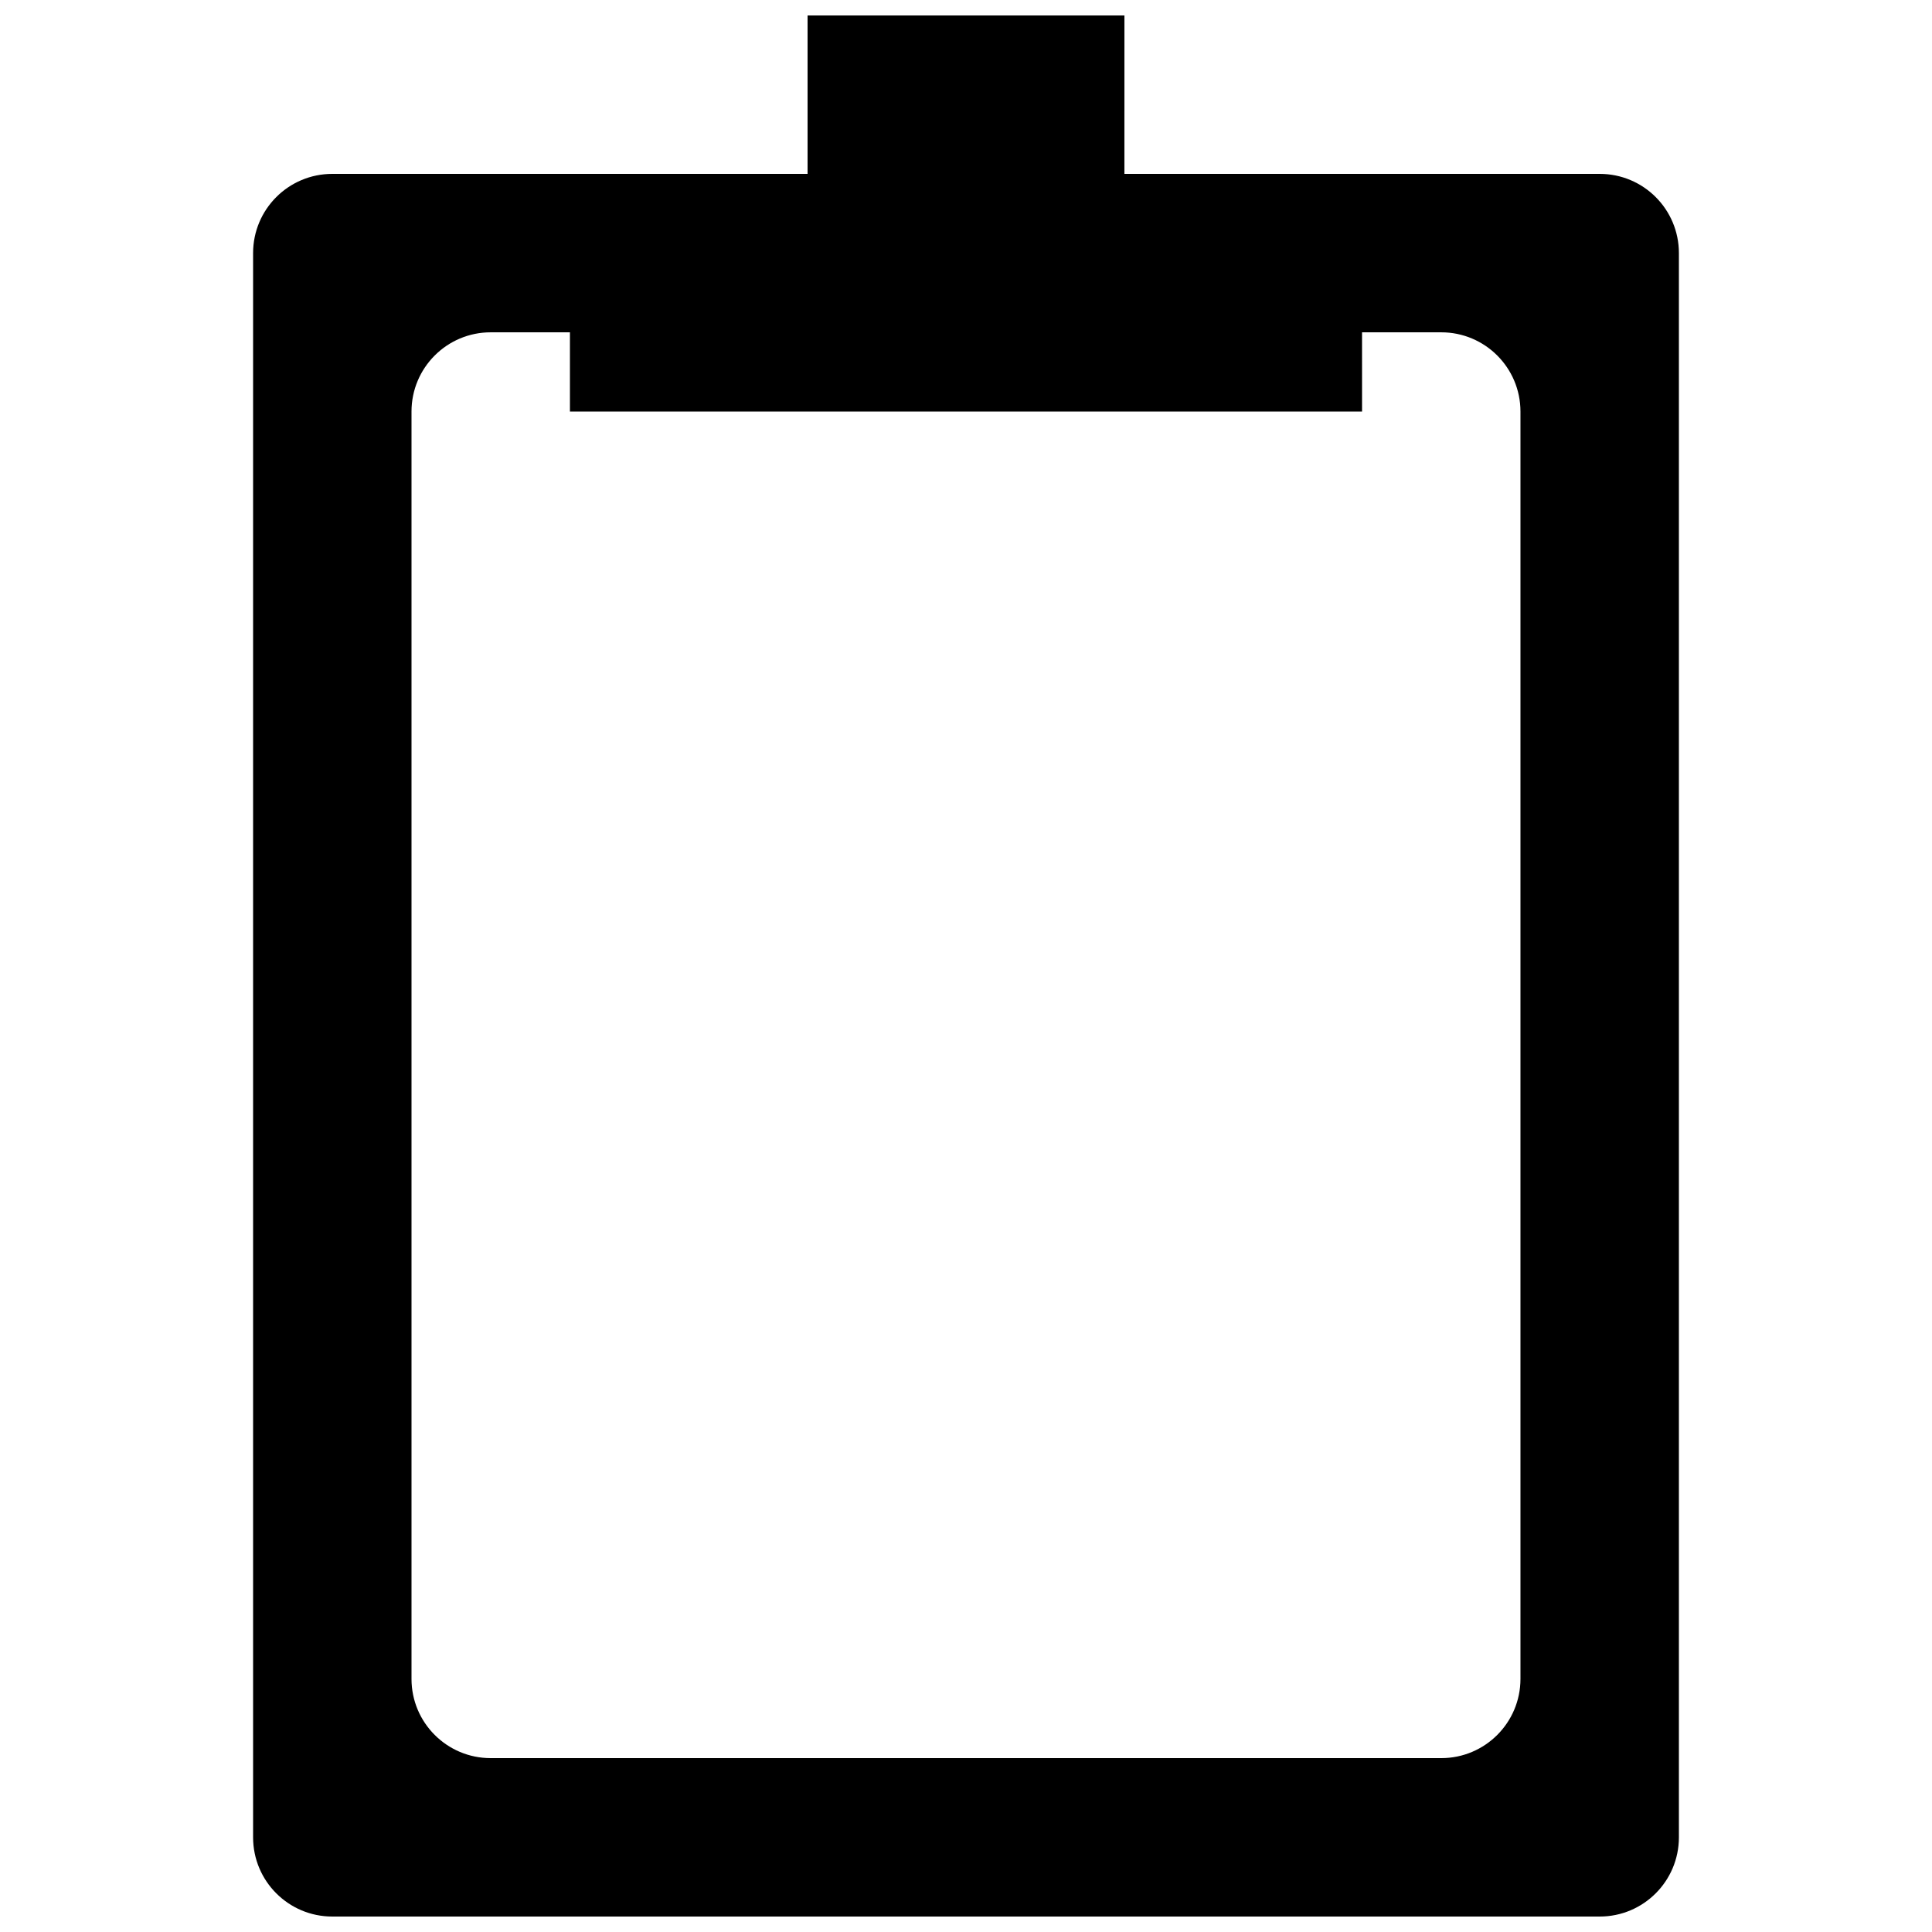 <?xml version="1.0" encoding="UTF-8"?>
<!-- Uploaded to: ICON Repo, www.iconrepo.com, Generator: ICON Repo Mixer Tools -->
<svg width="800px" height="800px" version="1.1" viewBox="144 144 512 512" xmlns="http://www.w3.org/2000/svg">
 <defs>
  <clipPath id="a">
   <path d="m211 148.09h378v503.81h-378z"/>
  </clipPath>
 </defs>
 <g clip-path="url(#a)">
  <path d="m567.93 190.08h-125.95l0.004-41.984h-83.969v41.984h-125.95c-11.609 0-20.992 9.402-20.992 20.992v419.84c0 11.586 9.383 20.992 20.992 20.992h335.87c11.609 0 20.992-9.406 20.992-20.992v-419.84c0-11.59-9.383-20.992-20.992-20.992zm-20.992 398.85c0 11.586-9.383 20.992-20.992 20.992h-251.9c-11.609 0-20.992-9.406-20.992-20.992v-335.87c0-11.586 9.383-20.992 20.992-20.992h20.992v20.992h209.92l-0.004-20.992h20.992c11.609 0 20.992 9.406 20.992 20.992z"/>
 </g>
</svg>